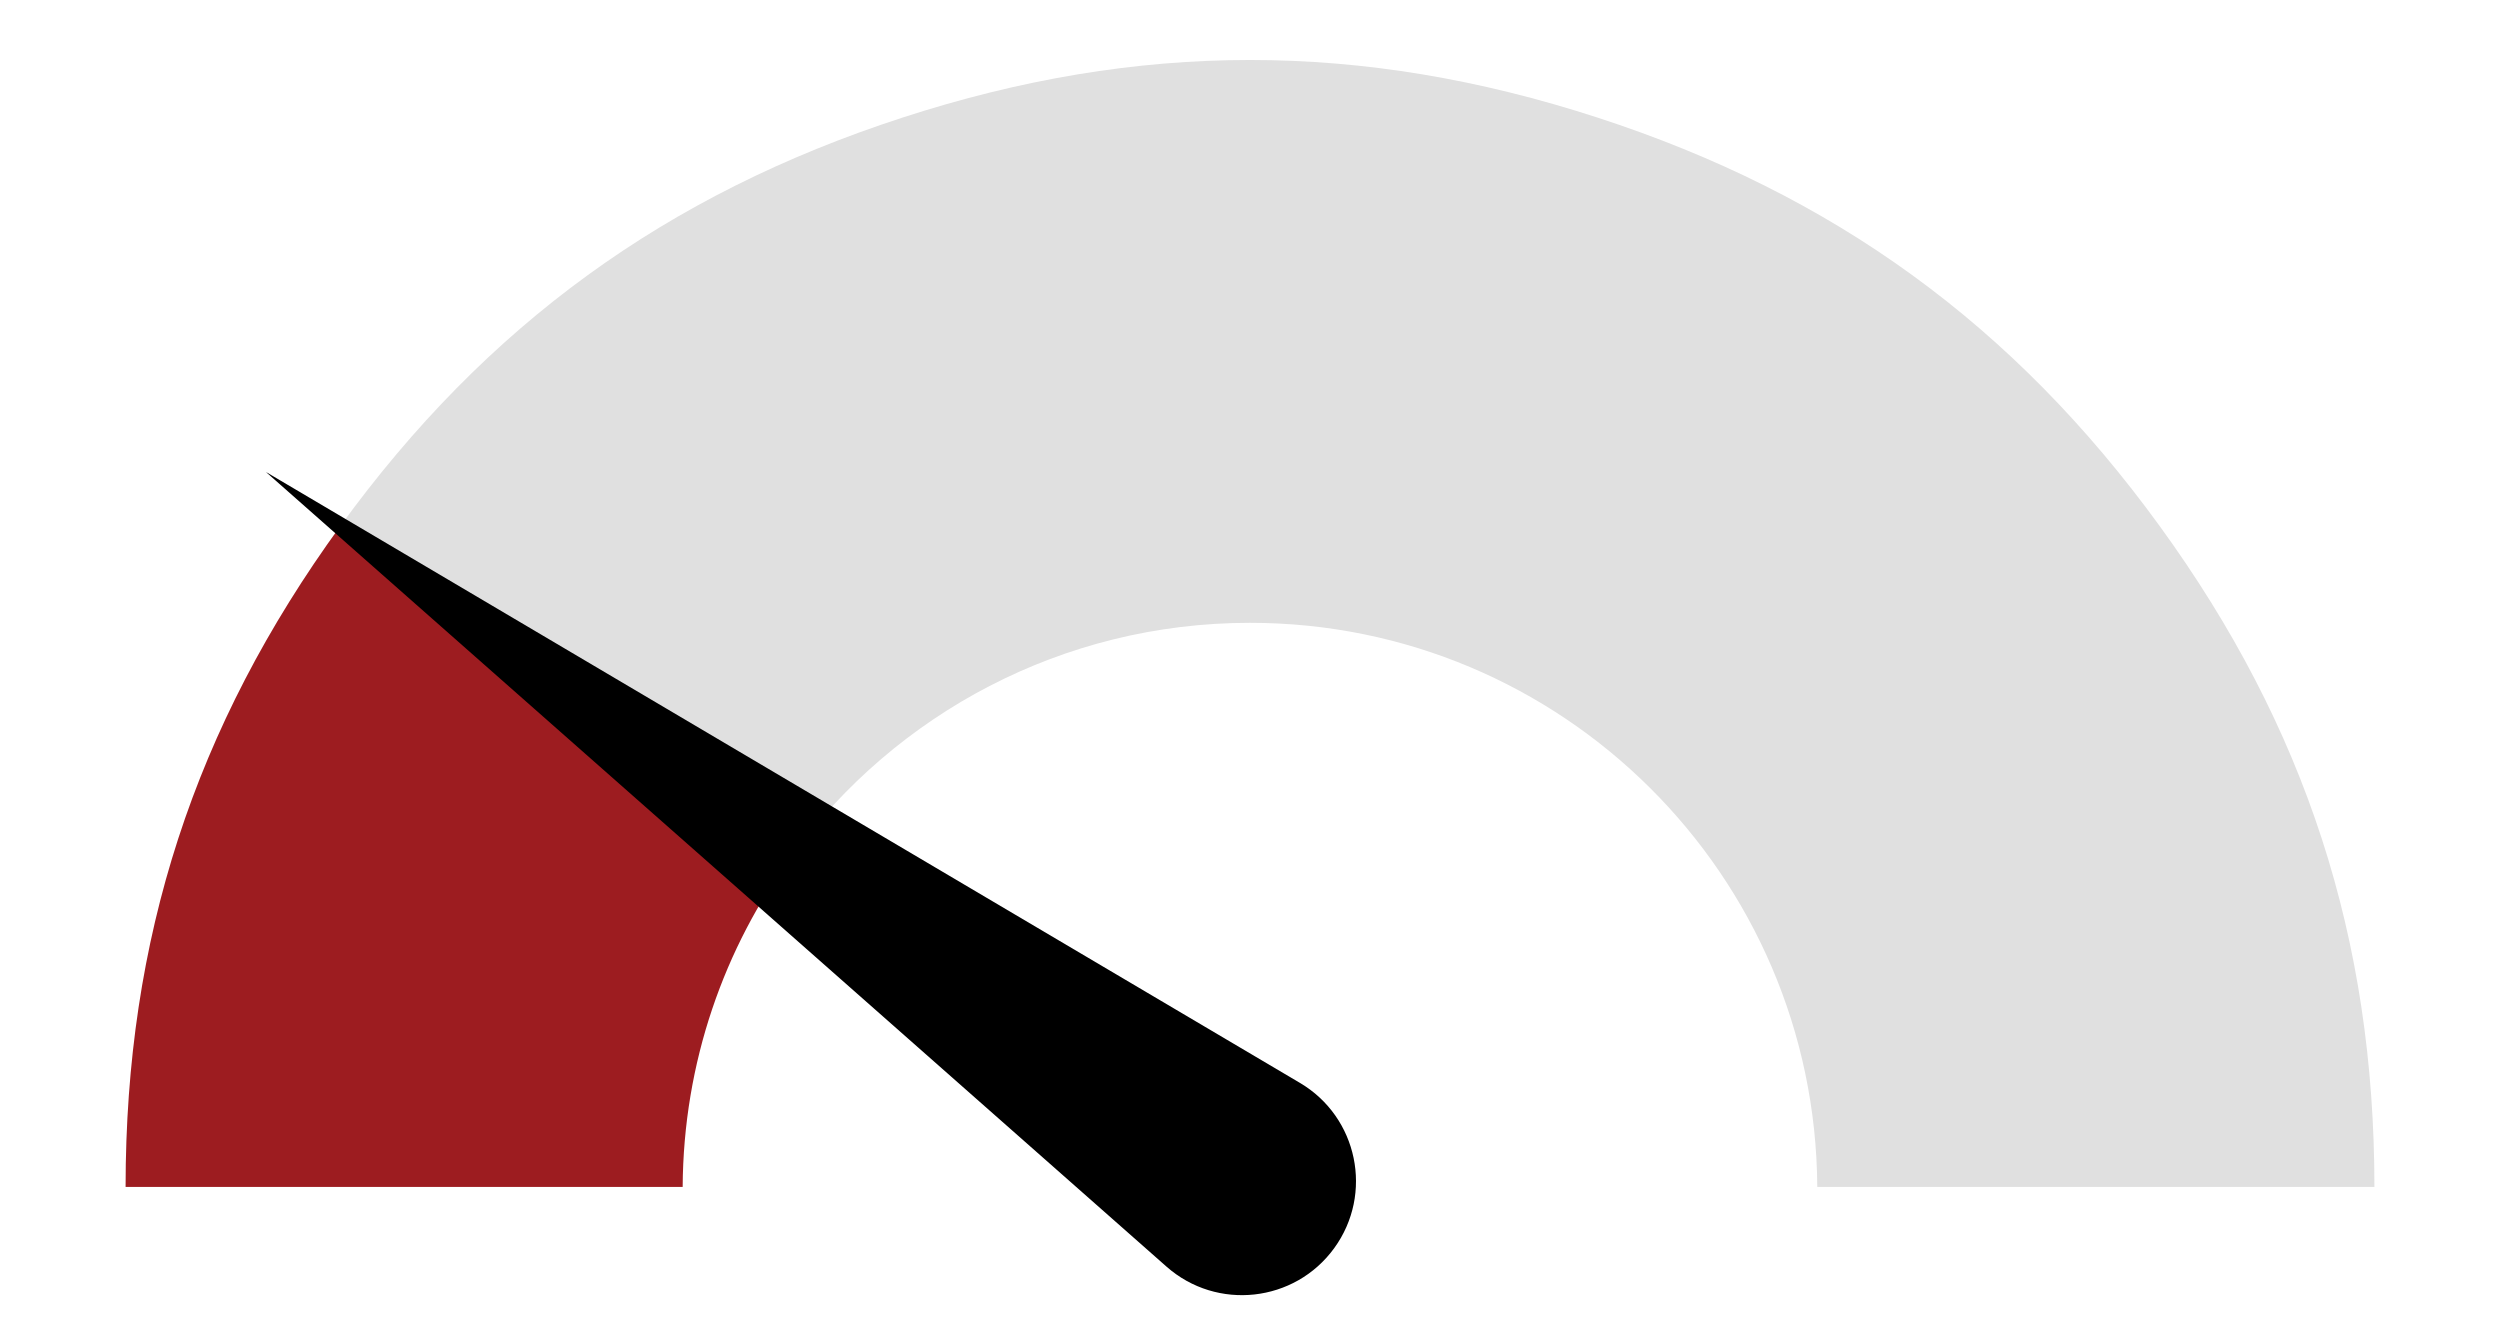 <svg enable-background="new 0 0 389.76 208.25" viewBox="0 0 389.76 208.25" xmlns="http://www.w3.org/2000/svg"><path d="m194.88 97.1c48.68 0 88.17 39.34 88.44 87.95h86.86c0-38.73-10.72-71.71-33.48-103.04s-50.82-51.71-87.65-63.68-71.51-11.97-108.34 0-64.89 32.35-87.65 63.68l70.5 51.22c16.1-21.91 42.05-36.13 71.32-36.13z" fill="#e0e0e0"/><path d="m123.56 133.23-70.5-51.22c-22.76 31.33-33.48 64.31-33.48 103.04h86.85c.11-19.39 6.45-37.29 17.13-51.82z" fill="#9d1c20"/><path d="m208.01 194.59c-6.16 8.48-18.29 9.82-26.15 2.88l-140.42-123.9 161.23 95.26c9.02 5.33 11.5 17.28 5.34 25.76z"/></svg>